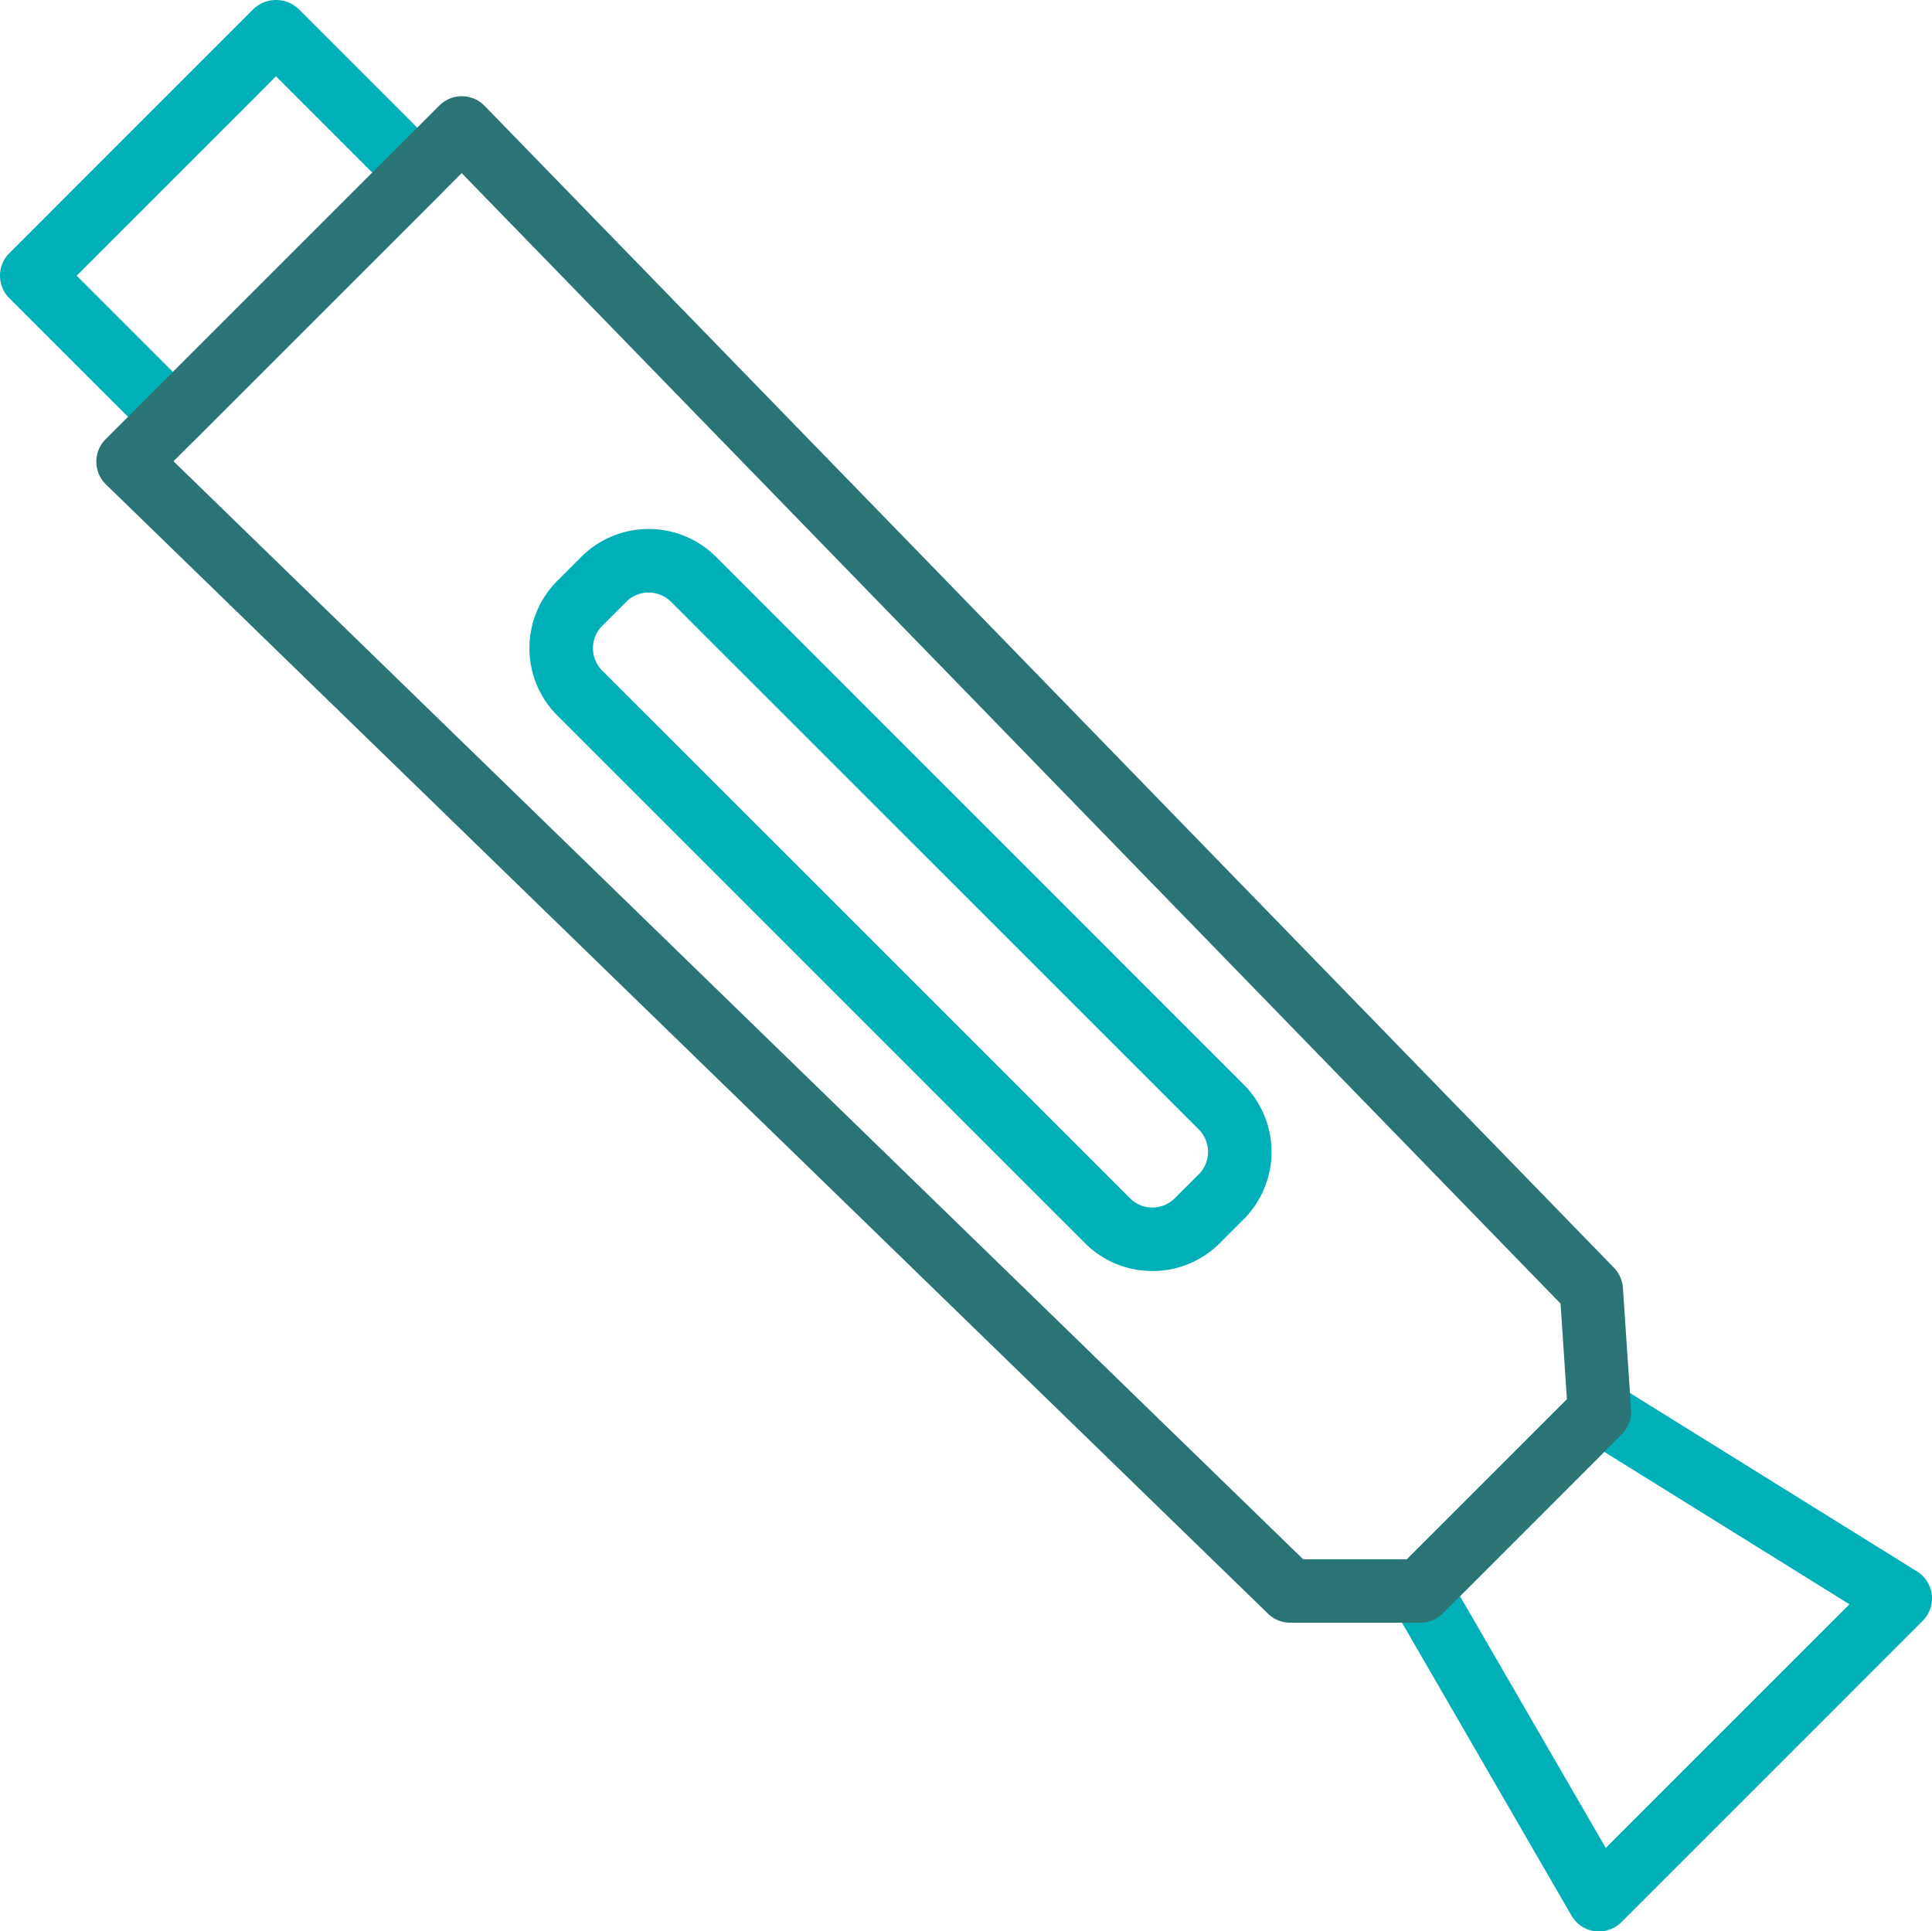<svg id="_0-0_global_icon_autoInjector" data-name="0-0_global_icon_autoInjector" xmlns="http://www.w3.org/2000/svg" xmlns:xlink="http://www.w3.org/1999/xlink" width="94.598" height="94.579" viewBox="0 0 94.598 94.579">
  <defs>
    <clipPath id="clip-path">
      <rect id="Rectangle_1328" data-name="Rectangle 1328" width="94.598" height="94.579" fill="none"/>
    </clipPath>
  </defs>
  <g id="Group_3933" data-name="Group 3933" clip-path="url(#clip-path)">
    <path id="Path_1226" data-name="Path 1226" d="M163.33,179.1a1.558,1.558,0,0,1-1.346-.776L153.233,163.2a1.554,1.554,0,0,1,.246-1.878l8.783-8.782a1.556,1.556,0,0,1,1.92-.221l14.719,9.15a1.555,1.555,0,0,1,.279,2.42L164.43,178.641a1.555,1.555,0,0,1-1.1.455m-6.807-16.417,7.139,12.331,11.932-11.933-12.006-7.463Z" transform="translate(-85.037 -84.517)" fill="#00b0b9"/>
    <path id="Path_1227" data-name="Path 1227" d="M88.85,94.647a4.651,4.651,0,0,1-3.3-1.364L59.716,67.448a4.665,4.665,0,0,1,0-6.6l1.171-1.171a4.671,4.671,0,0,1,6.6,0L93.32,85.515a4.671,4.671,0,0,1,0,6.6l-1.171,1.171a4.651,4.651,0,0,1-3.3,1.364M64.186,61.424a1.551,1.551,0,0,0-1.1.454L61.916,63.05a1.554,1.554,0,0,0,0,2.2L87.751,91.084a1.556,1.556,0,0,0,2.2,0l1.171-1.171a1.557,1.557,0,0,0,0-2.2L65.286,61.879a1.551,1.551,0,0,0-1.1-.454" transform="translate(-32.426 -32.407)" fill="#00b0b9"/>
    <path id="Path_1228" data-name="Path 1228" d="M8.471,21.969a1.55,1.55,0,0,1-1.1-.455L.456,14.6a1.555,1.555,0,0,1,0-2.2L12.416.438a1.6,1.6,0,0,1,2.2,0l6.916,6.916a1.556,1.556,0,0,1,0,2.2L9.571,21.513a1.552,1.552,0,0,1-1.1.455M3.754,13.5l4.717,4.717,9.761-9.761L13.516,3.736Z" transform="translate(0 0)" fill="#00b0b9"/>
    <path id="Path_1229" data-name="Path 1229" d="M75.453,85.352H69.088A1.554,1.554,0,0,1,68,84.912l-56.9-55.3a1.556,1.556,0,0,1-.016-2.215l16.341-16.34a1.555,1.555,0,0,1,2.215.016l55.3,56.9a1.554,1.554,0,0,1,.436.98l.4,5.967a1.555,1.555,0,0,1-.452,1.2L76.552,84.9a1.556,1.556,0,0,1-1.1.455m-5.734-3.11h5.09l7.827-7.828-.313-4.693L28.518,14.367,14.407,28.477Z" transform="translate(-5.912 -5.889)" fill="#2a7475"/>
  </g>
</svg>
